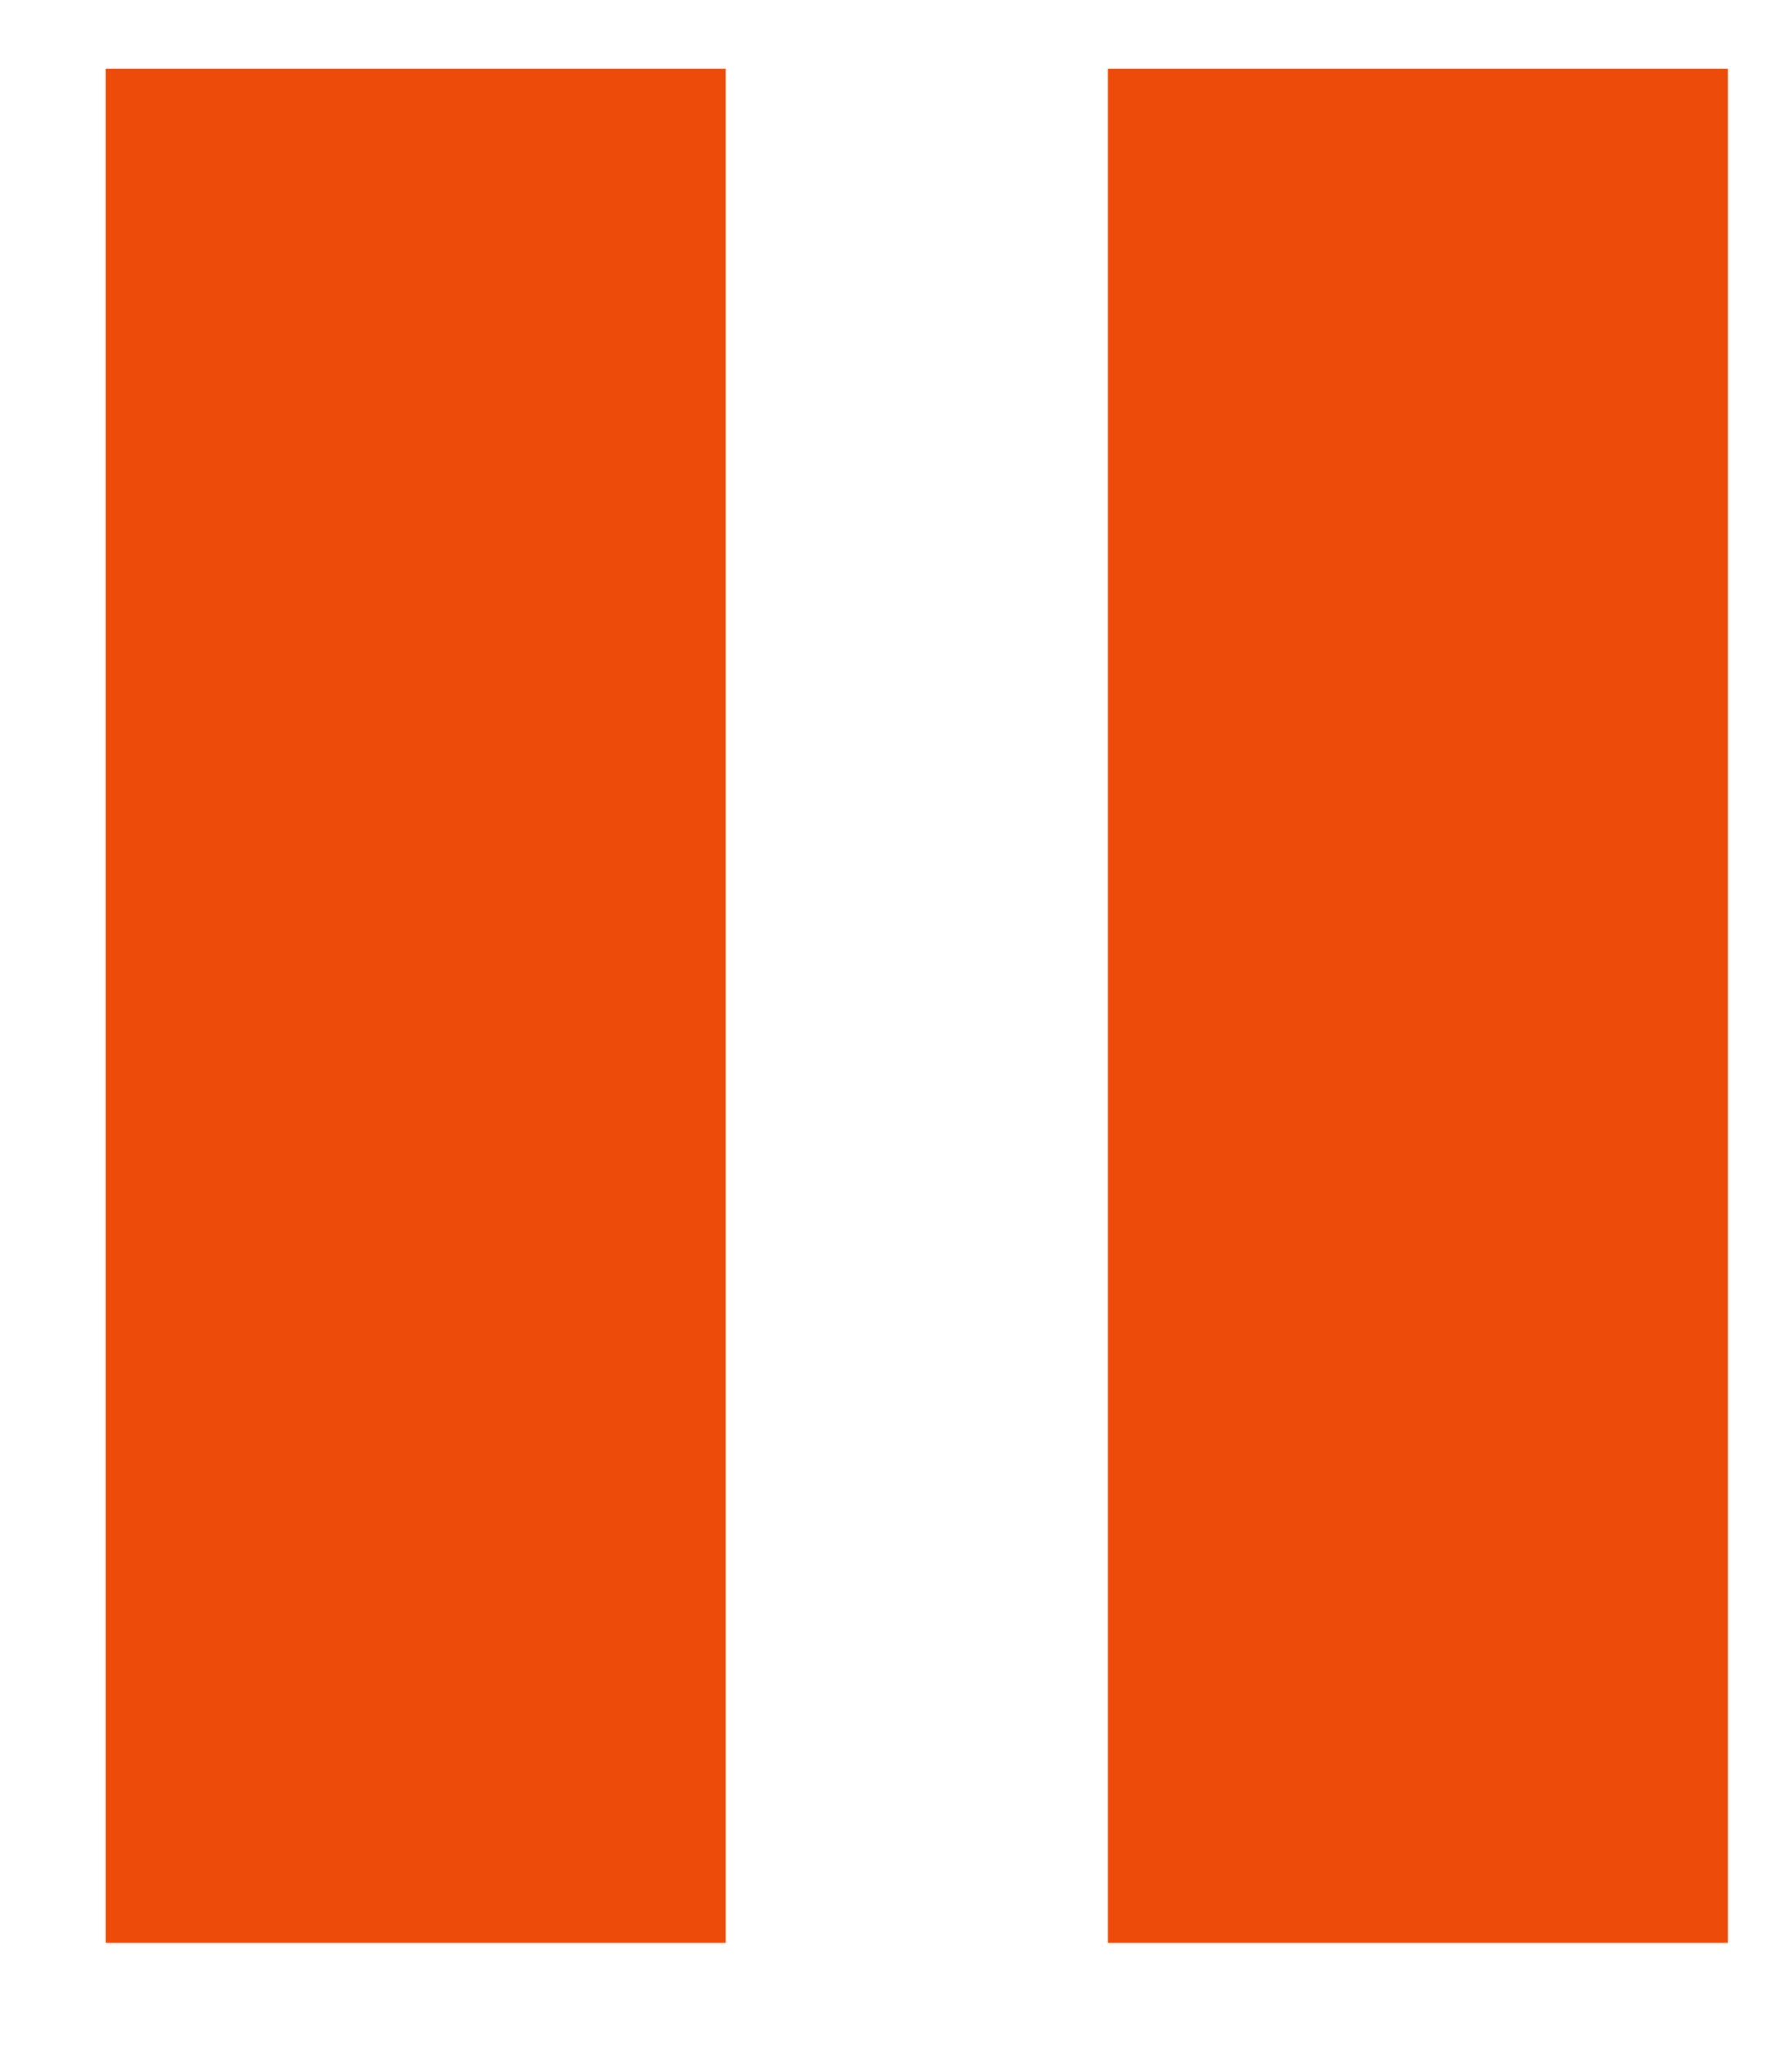 <?xml version="1.0" encoding="UTF-8" standalone="no"?> <svg xmlns:inkscape="http://www.inkscape.org/namespaces/inkscape" xmlns:sodipodi="http://sodipodi.sourceforge.net/DTD/sodipodi-0.dtd" xmlns="http://www.w3.org/2000/svg" xmlns:svg="http://www.w3.org/2000/svg" width="14" height="16" viewBox="0 0 14 16" fill="none" version="1.1" id="svg4" sodipodi:docname="Pause.svg" inkscape:version="1.2.2 (b0a8486541, 2022-12-01)"><defs id="defs8"></defs><path id="rect343" style="opacity:1;fill:#ed4b09;stroke-width:5.354;stroke-linecap:round;stroke-linejoin:bevel;paint-order:stroke fill markers;fill-opacity:1" d="M 0.824,0.536 H 5.67 V 15.173 H 0.824 Z"></path><path id="path346" style="opacity:1;fill:#ed4b09;stroke-width:5.354;stroke-linecap:round;stroke-linejoin:bevel;paint-order:stroke fill markers;fill-opacity:1" d="M 8.654,0.536 H 13.5 V 15.173 H 8.654 Z"></path></svg> 